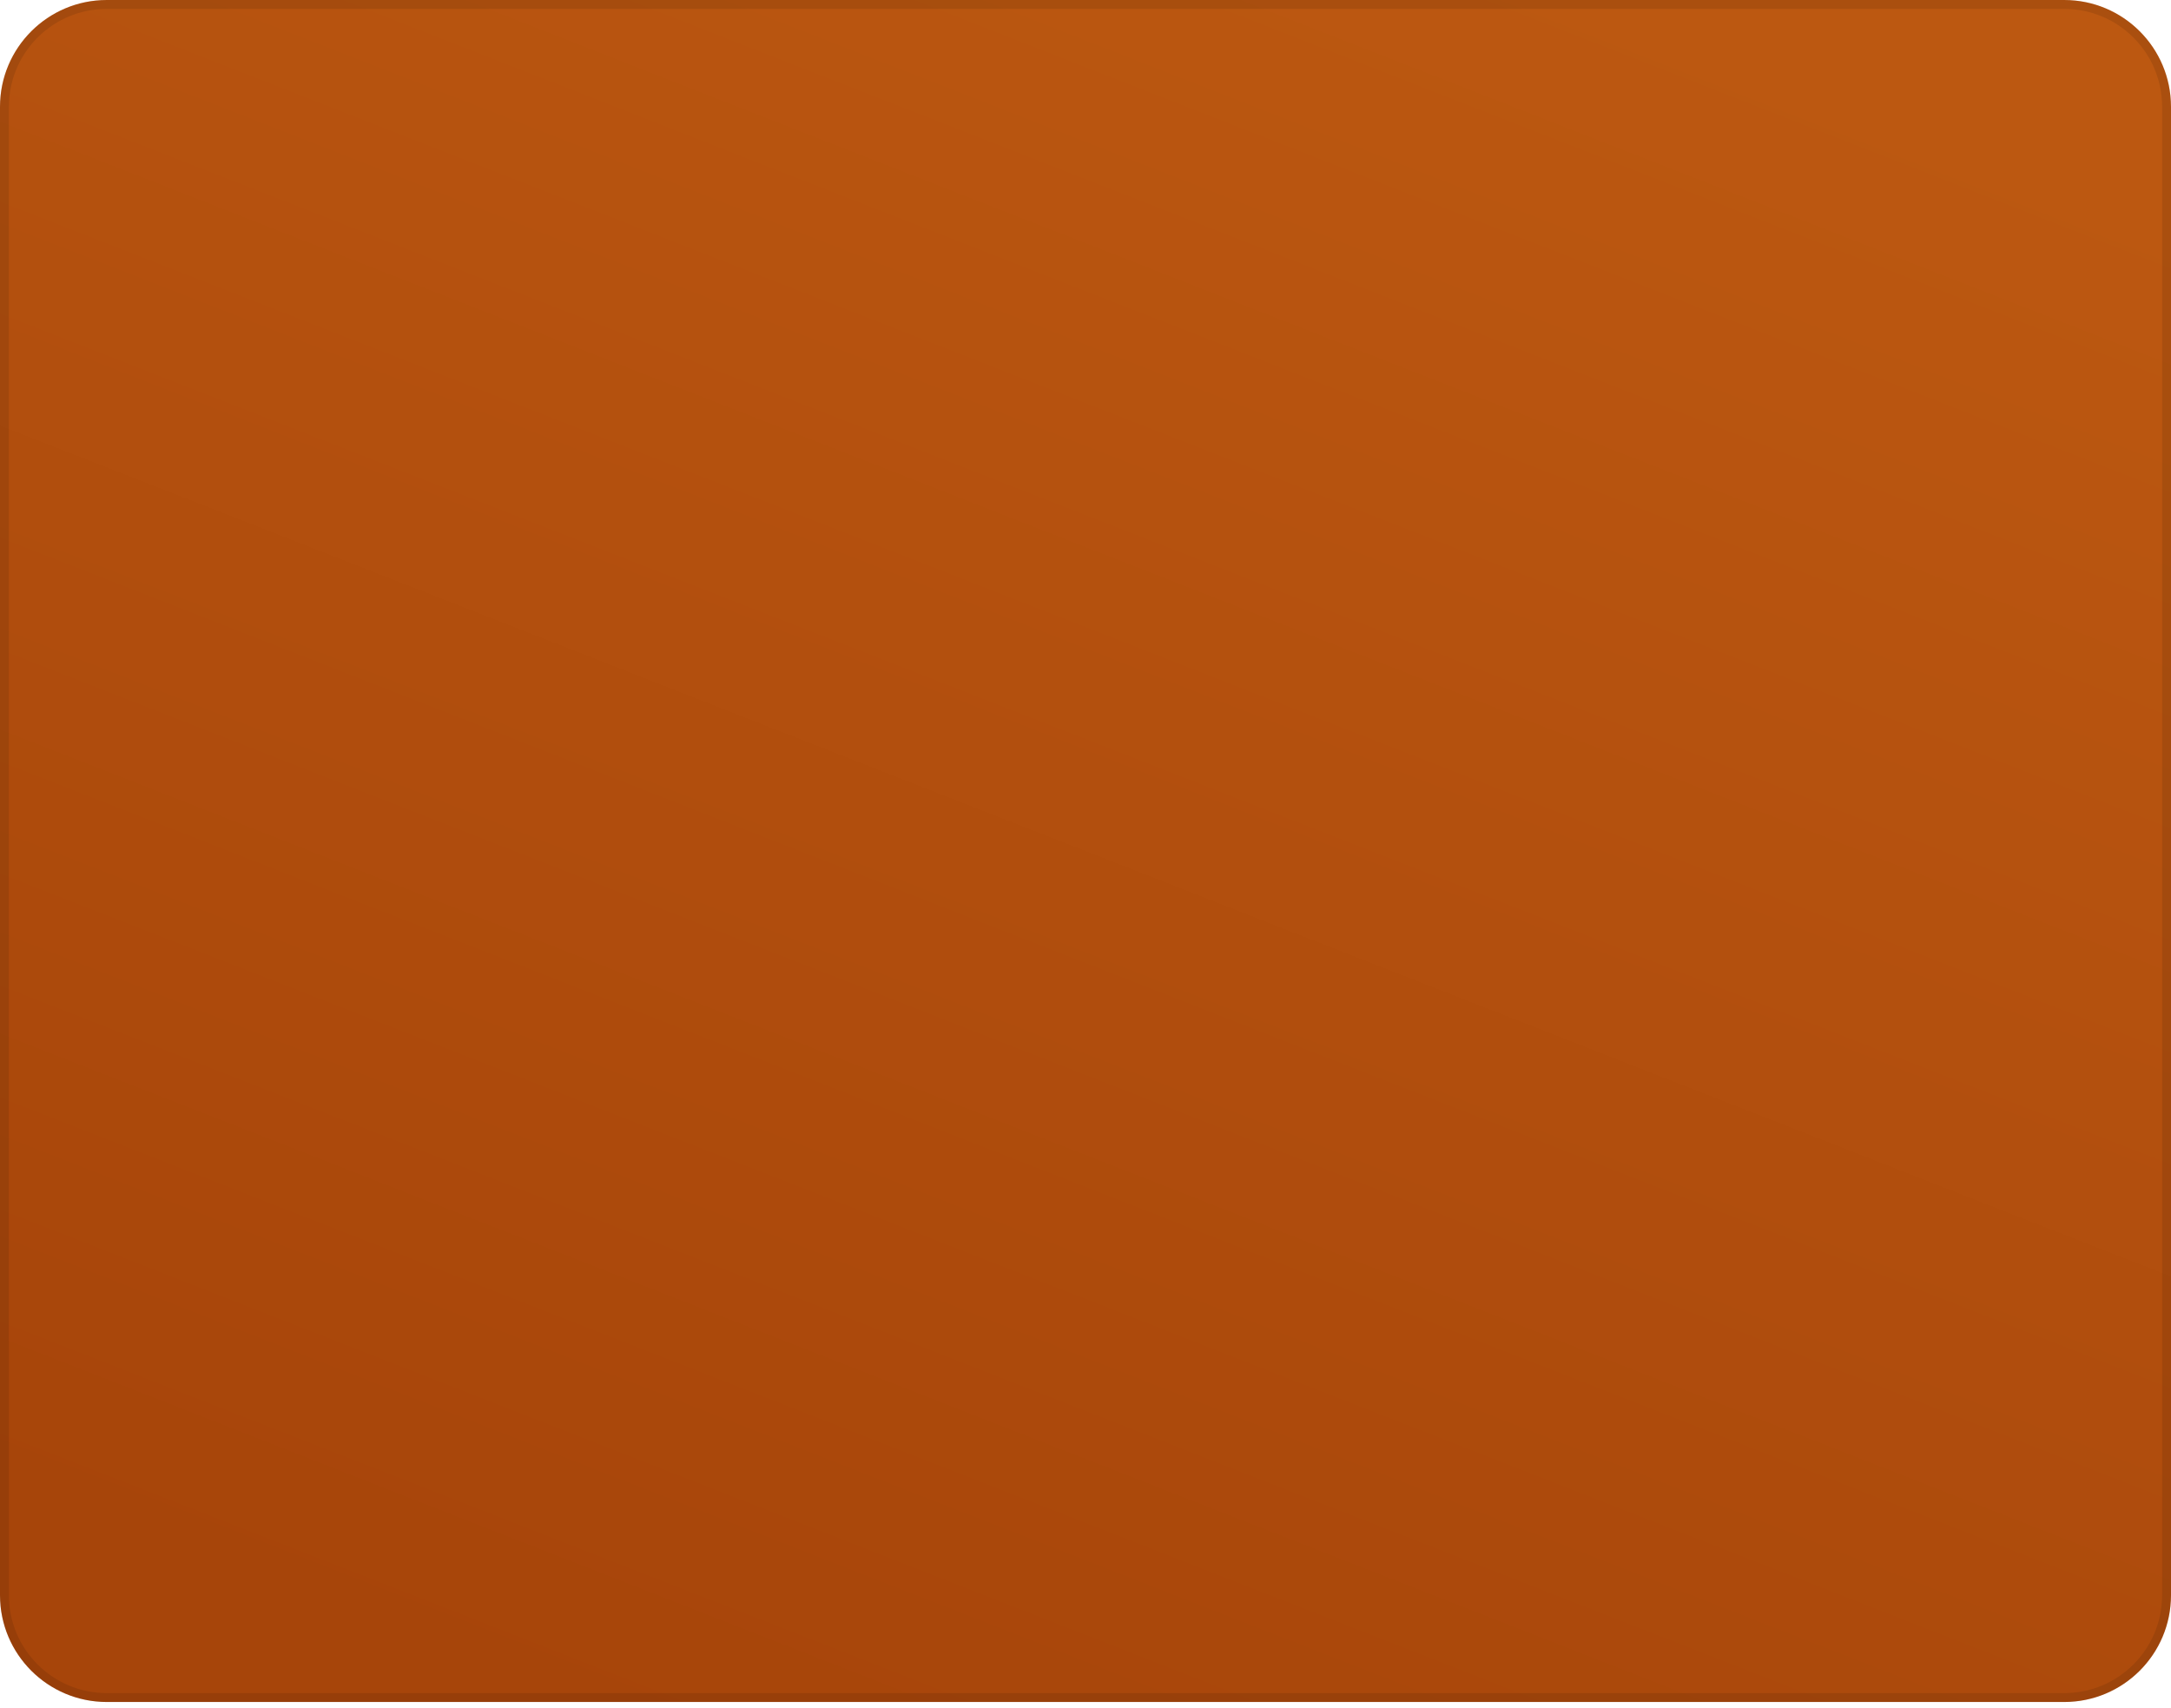 <?xml version="1.0" encoding="utf-8"?>
<svg xmlns="http://www.w3.org/2000/svg" fill="none" height="100%" overflow="visible" preserveAspectRatio="none" style="display: block;" viewBox="0 0 244 192" width="100%">
<g id="Swatch">
<path d="M0 12C0 5.373 5.373 0 12 0L232 0C238.627 0 244 5.373 244 12L244 179.304C244 185.932 238.627 191.304 232 191.304L12 191.304C5.373 191.304 0 185.932 0 179.304L0 12Z" fill="url(#paint0_linear_0_3727)"/>
<path d="M12 0.5L232 0.5C238.351 0.5 243.5 5.649 243.5 12L243.5 179.305C243.5 185.656 238.351 190.805 232 190.805L12 190.805C5.649 190.805 0.5 185.656 0.5 179.305L0.5 12C0.5 5.847 5.332 0.823 11.408 0.515L12 0.5Z" stroke="black" stroke-opacity="0.1"/>
</g>
<defs>
<linearGradient gradientUnits="userSpaceOnUse" id="paint0_linear_0_3727" x1="61" x2="142.256" y1="191.304" y2="-15.972">
<stop stop-color="#A7450A"/>
<stop offset="1" stop-color="#BC5811"/>
</linearGradient>
</defs>
</svg>